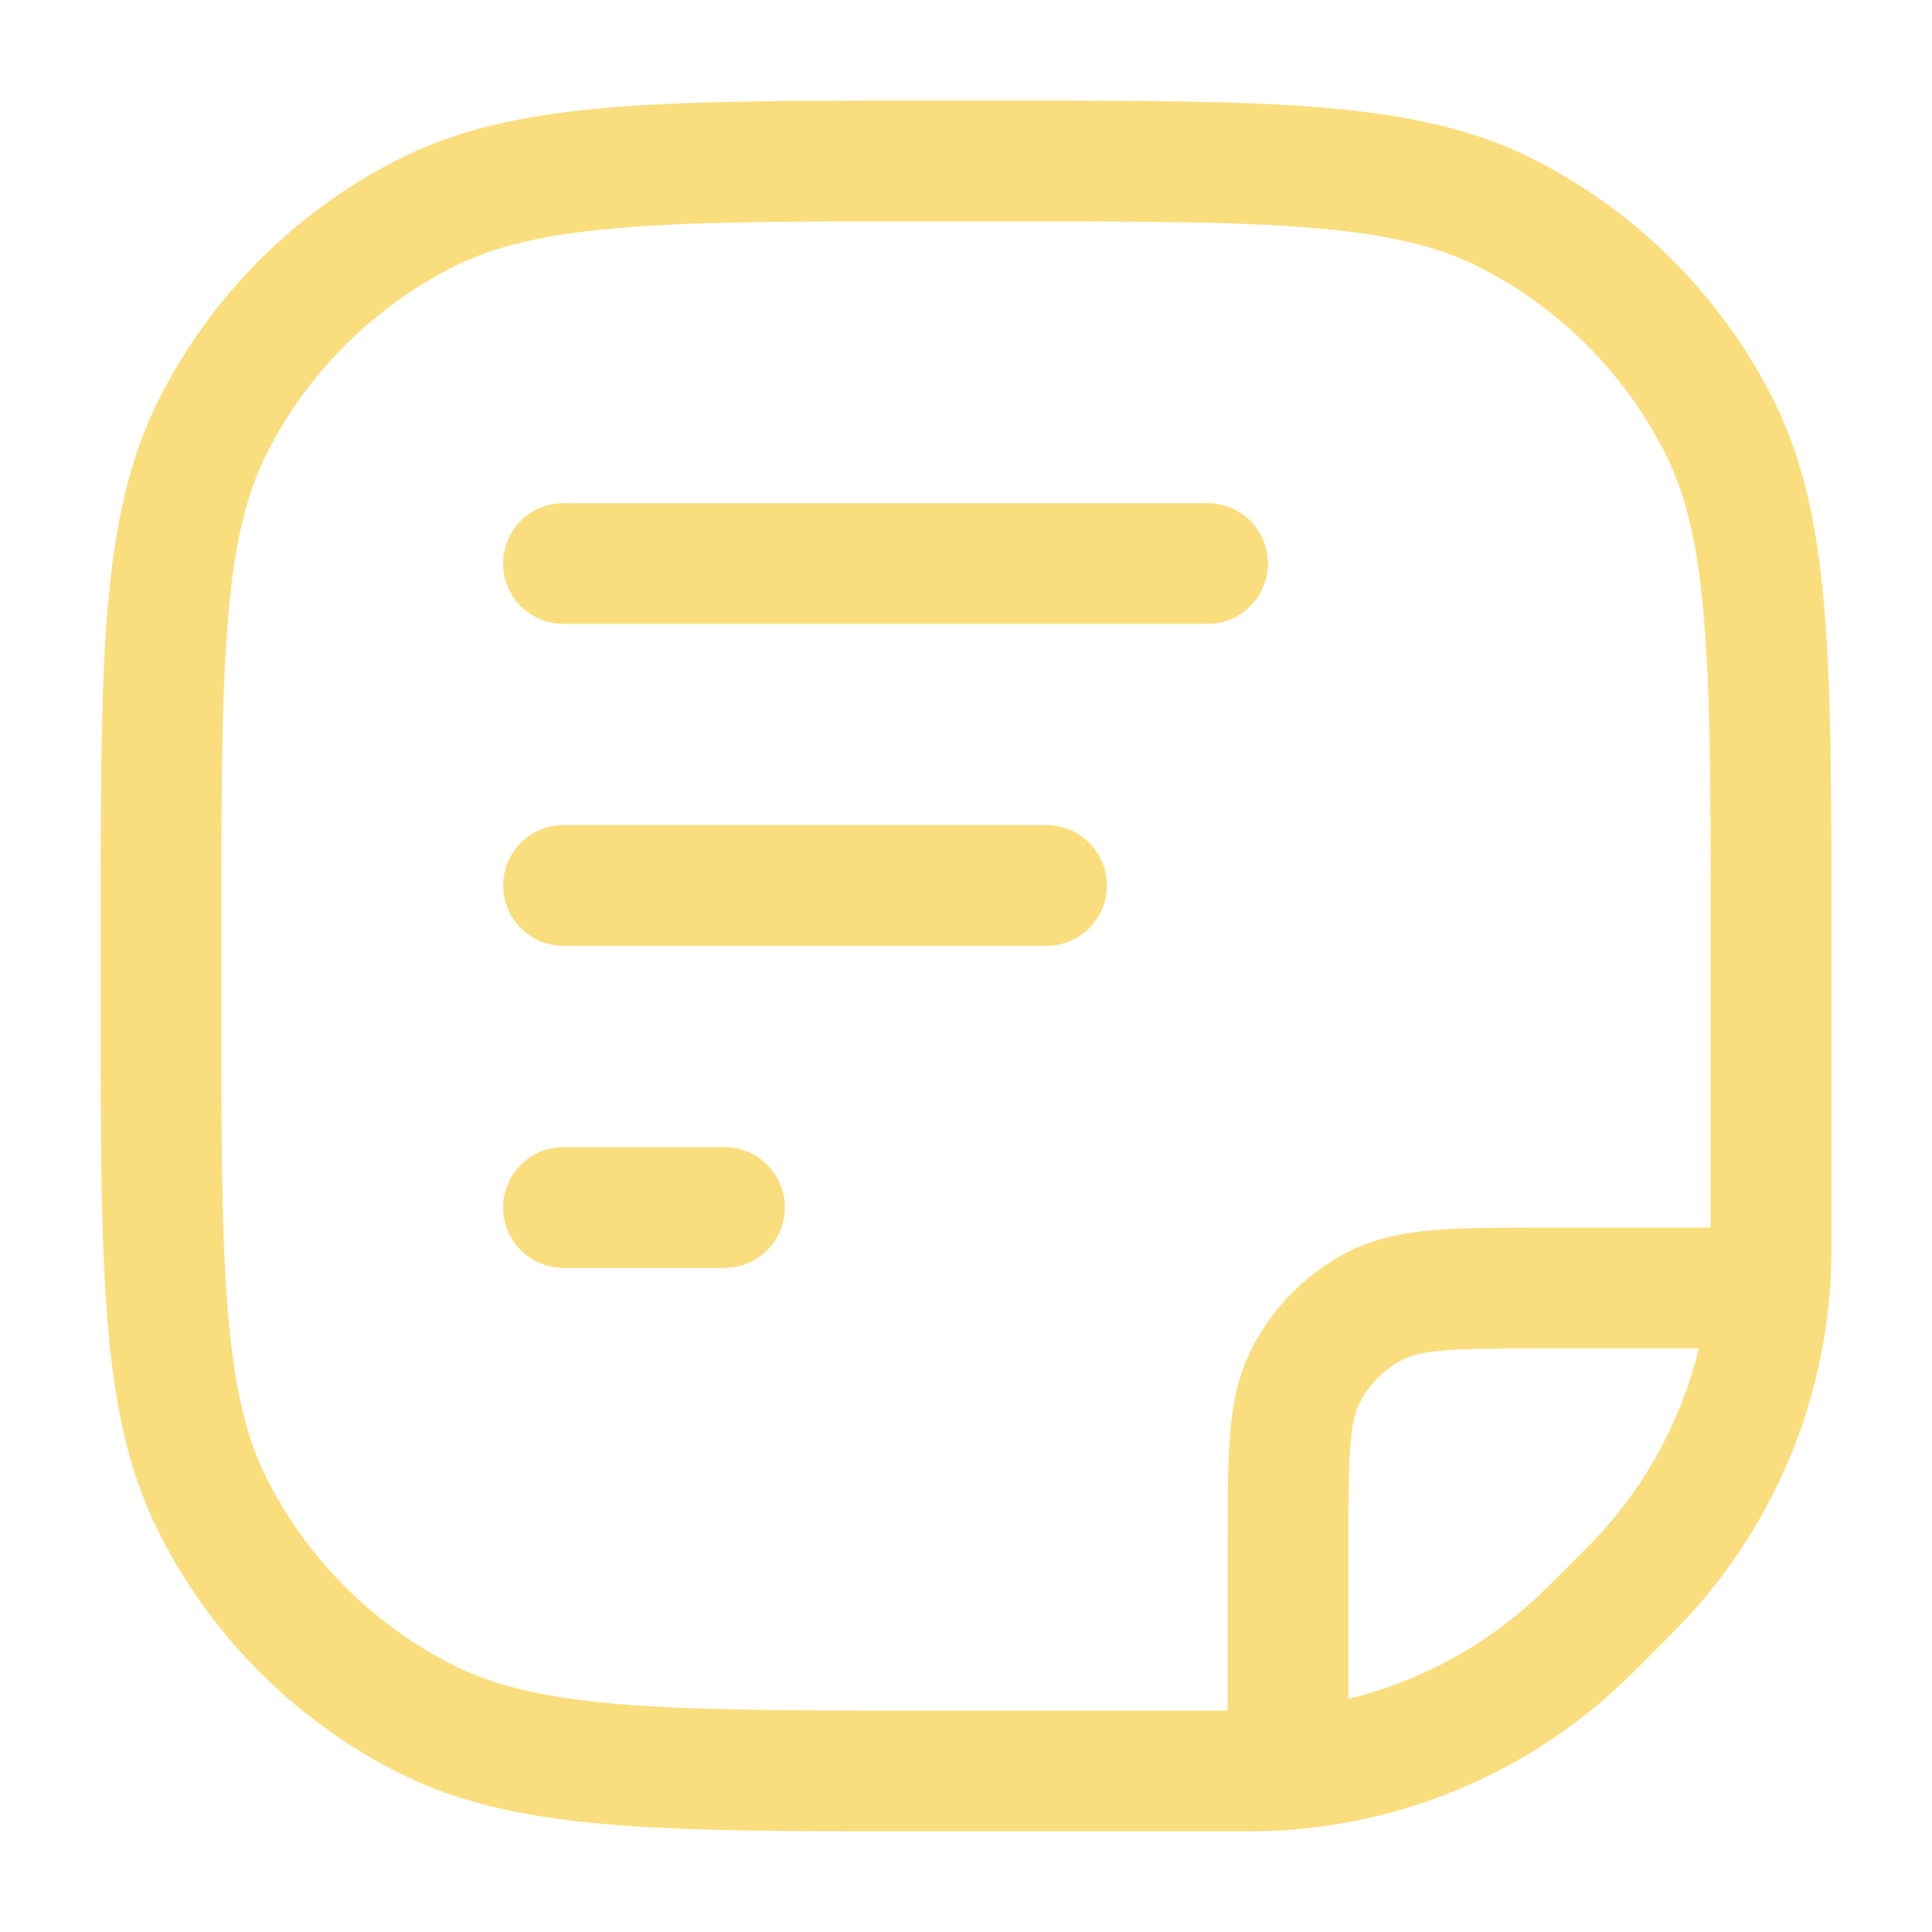 <svg width="52" height="52" fill="none" xmlns="http://www.w3.org/2000/svg"><path fill-rule="evenodd" clip-rule="evenodd" d="M25.06 2.708h1.881c3.577 0 6.363 0 8.597.182 2.269.187 4.11.568 5.768 1.413a14.625 14.625 0 016.392 6.392c.845 1.657 1.226 3.499 1.412 5.767.182 2.234.182 5.02.182 8.598v7.863c0 .682 0 1.09-.021 1.484a14.625 14.625 0 01-3.716 8.974c-.267.295-.553.583-1.036 1.066l-.037.035-.034.037c-.483.483-.772.769-1.066 1.035a14.624 14.624 0 01-8.972 3.716c-.397.022-.802.022-1.487.022H25.06c-3.577 0-6.363 0-8.597-.182-2.269-.187-4.11-.568-5.768-1.413a14.625 14.625 0 01-6.391-6.392c-.845-1.657-1.227-3.499-1.413-5.767-.182-2.234-.182-5.02-.182-8.598v-1.88c0-3.577 0-6.364.182-8.598.186-2.268.568-4.11 1.413-5.767a14.625 14.625 0 016.391-6.392c1.658-.845 3.5-1.226 5.768-1.413 2.234-.182 5.02-.182 8.597-.182zm-8.333 3.424c-2.067.167-3.434.494-4.556 1.066a11.375 11.375 0 00-4.973 4.972c-.572 1.123-.899 2.492-1.068 4.557-.169 2.086-.171 4.738-.171 8.406v1.734c0 3.666 0 6.32.173 8.406.167 2.067.494 3.434 1.066 4.557a11.375 11.375 0 004.973 4.972c1.122.572 2.492.9 4.556 1.069 2.087.168 4.739.17 8.407.17h7.908v-4.506c0-1.16 0-2.123.065-2.914.065-.824.213-1.595.585-2.325a5.961 5.961 0 012.602-2.604c.733-.373 1.504-.52 2.328-.585.79-.065 1.755-.065 2.914-.065h4.506v-7.909c0-3.668 0-6.32-.173-8.406-.167-2.067-.494-3.434-1.066-4.557a11.375 11.375 0 00-4.972-4.972c-1.123-.572-2.492-.9-4.557-1.068-2.087-.17-4.74-.172-8.407-.172h-1.733c-3.668 0-6.32 0-8.407.174zm24.484 37.002a11.375 11.375 0 01-4.919 2.59V41.6c0-1.24 0-2.074.054-2.715.05-.622.141-.918.241-1.113.26-.51.675-.926 1.185-1.186.195-.1.492-.19 1.116-.24.64-.052 1.473-.054 2.713-.054h4.123a11.376 11.376 0 01-2.59 4.918c-.199.223-.42.446-.948.975-.529.529-.752.75-.975.949zM15.167 13.542a1.625 1.625 0 100 3.25h17.334a1.625 1.625 0 000-3.25H15.167zm-1.625 10.291a1.625 1.625 0 011.625-1.625h13a1.625 1.625 0 010 3.25h-13a1.625 1.625 0 01-1.625-1.625zm1.625 7.042a1.625 1.625 0 100 3.25h4.334a1.625 1.625 0 000-3.25h-4.334z" fill="#FADE7E"/></svg>